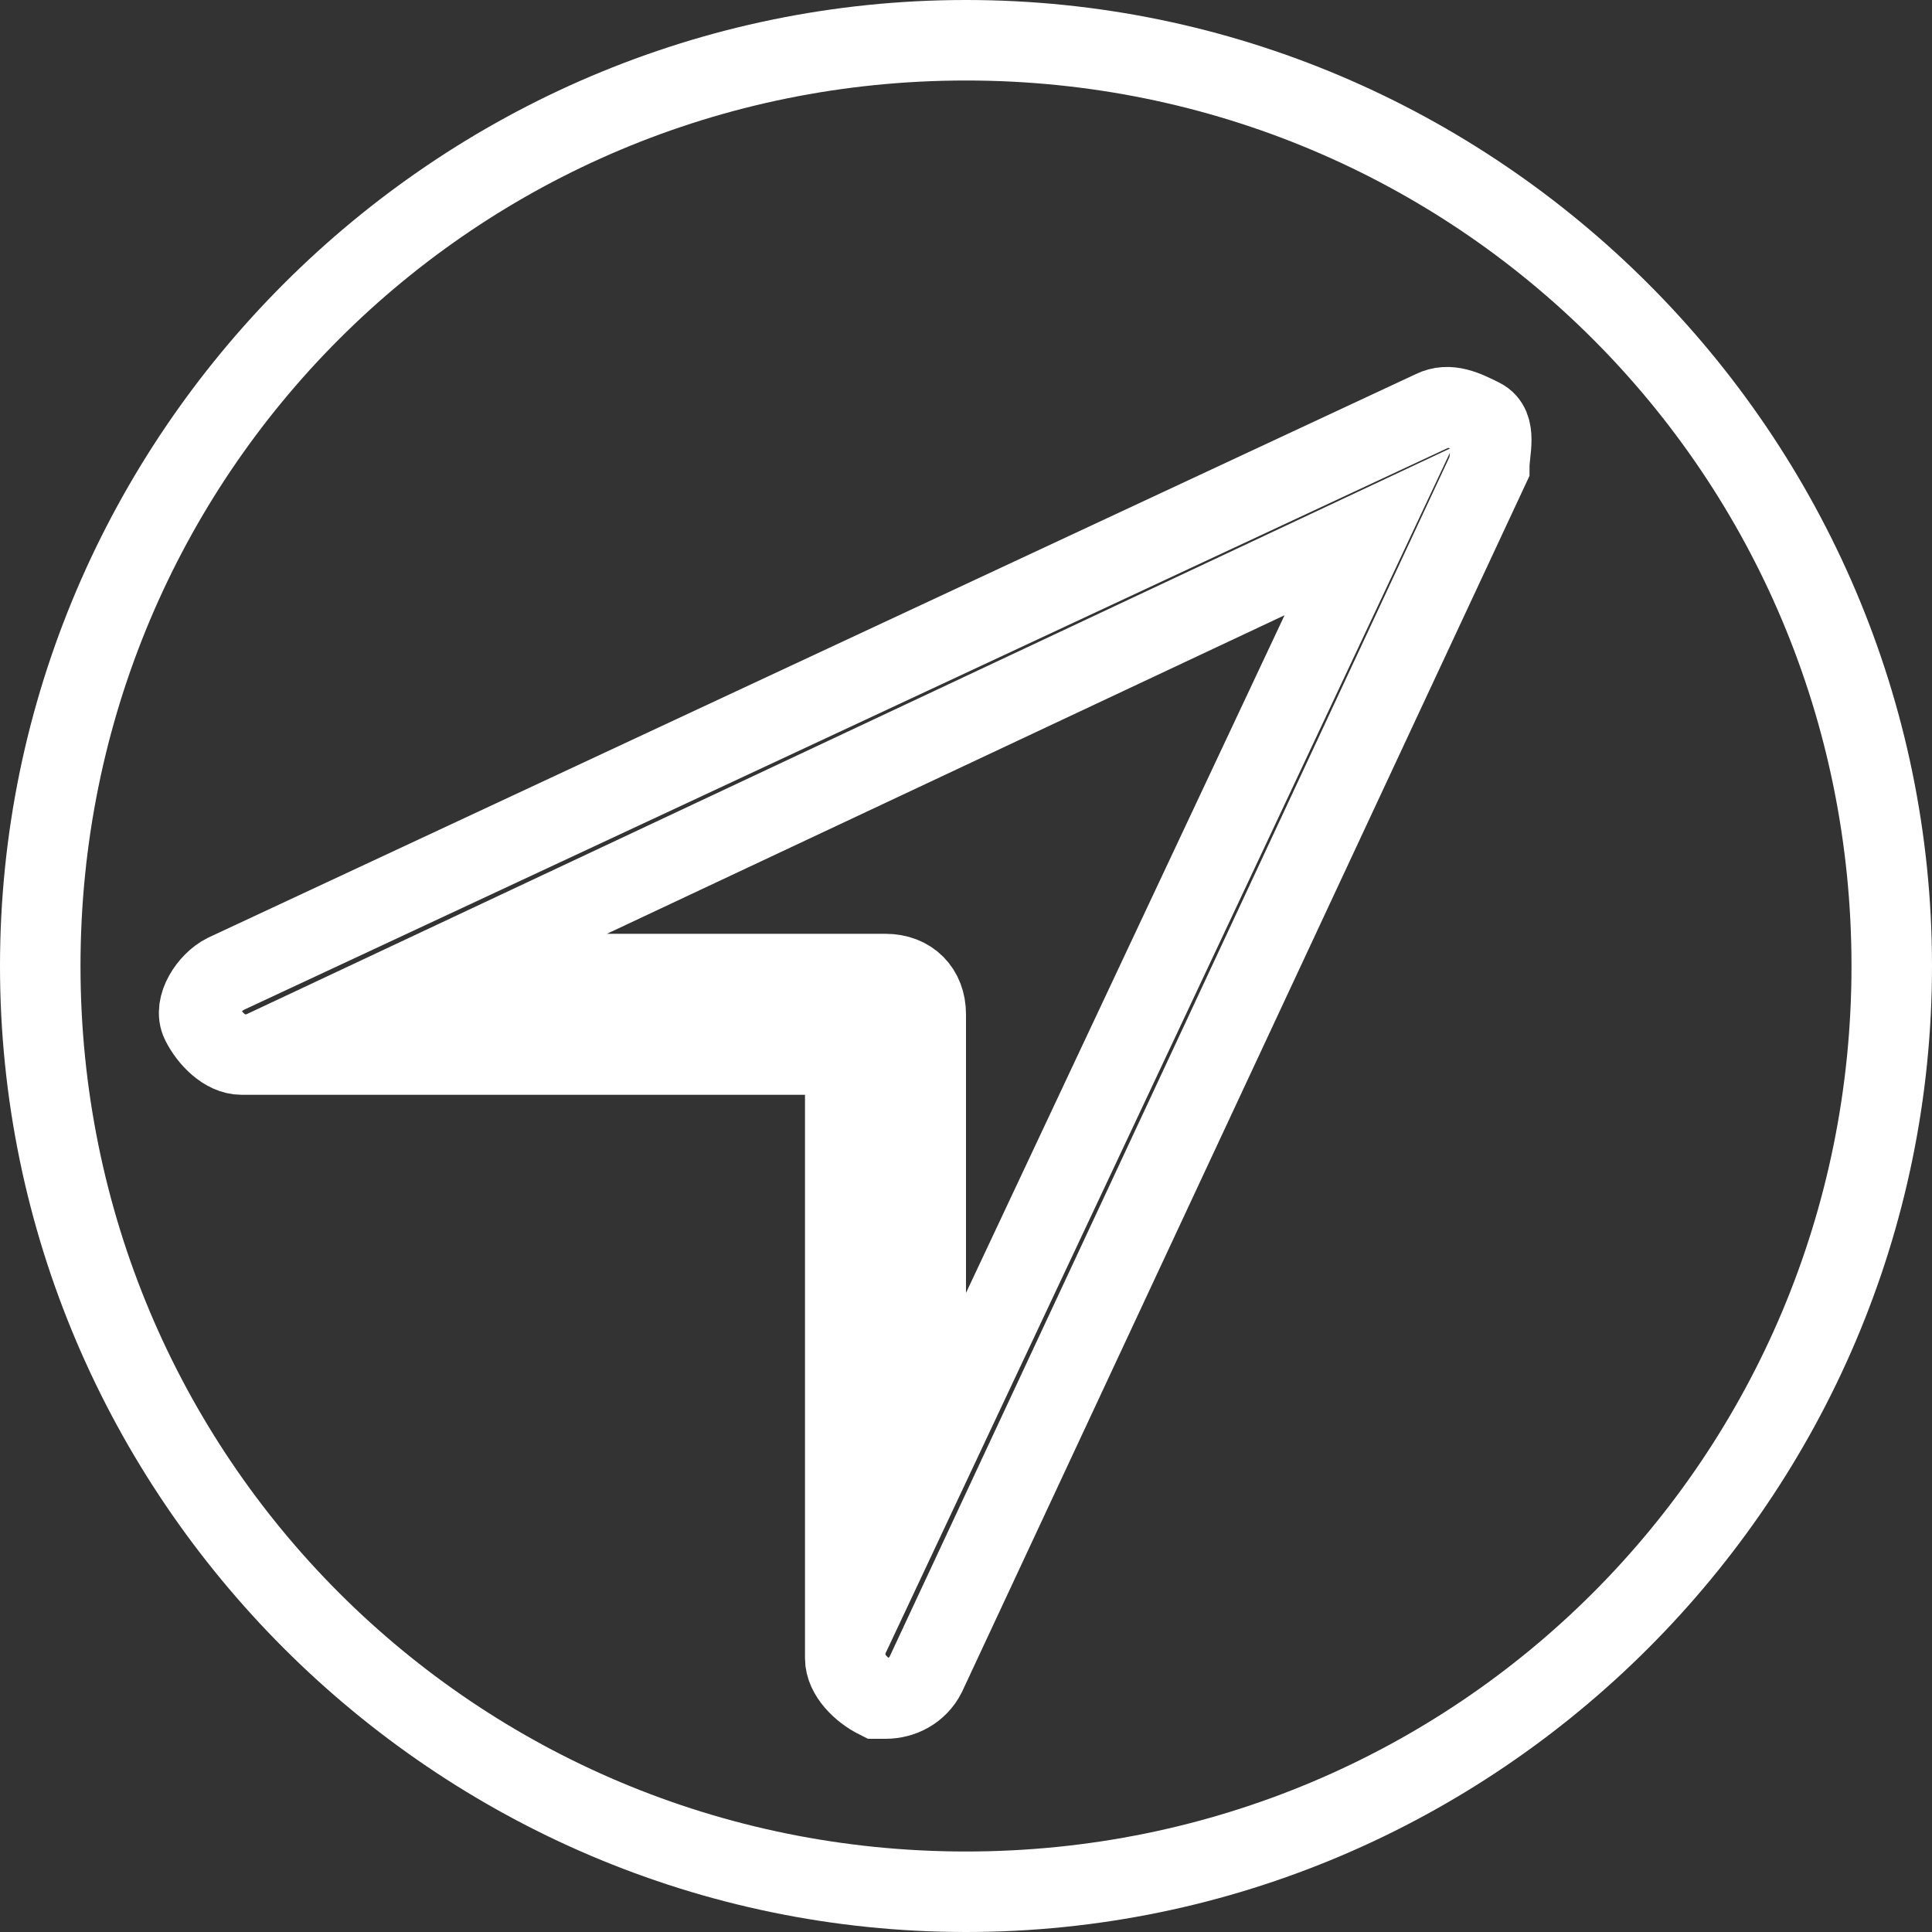 <?xml version="1.0" encoding="utf-8"?>
<!-- Generator: Adobe Illustrator 19.2.1, SVG Export Plug-In . SVG Version: 6.00 Build 0)  -->
<svg version="1.1" id="Ebene_1" xmlns="http://www.w3.org/2000/svg" xmlns:xlink="http://www.w3.org/1999/xlink" x="0px" y="0px"
	 viewBox="0 0 24 24" style="enable-background:new 0 0 24 24;" xml:space="preserve">
<rect x="0" y="0" width="24" height="24" fill="#333333" stroke="none"/>
<style type="text/css">
	.st0{fill:none;stroke:#FFFFFF;stroke-miterlimit:10;}
	.st1{fill:#FFFFFF;}
</style>
<path class="st0" d="M11,21.1h-0.1c-0.2-0.1-0.4-0.3-0.4-0.5v-7.5H3c-0.2,0-0.4-0.2-0.5-0.4s0.1-0.5,0.3-0.6l15-7
	c0.2-0.1,0.4,0,0.6,0.1s0.1,0.4,0.1,0.6l-7,15C11.4,21,11.2,21.1,11,21.1L11,21.1z M5.3,12.1H11c0.3,0,0.5,0.2,0.5,0.5v5.7L17,6.6
	L5.3,12.1L5.3,12.1z"/>
<g>
	<path class="st1" d="M12,1c6.1,0,11,4.9,11,11s-4.9,11-11,11S1,18.1,1,12S5.9,1,12,1 M12,0C5.4,0,0,5.4,0,12s5.4,12,12,12
		s12-5.4,12-12S18.6,0,12,0L12,0z"/>
</g>
</svg>

